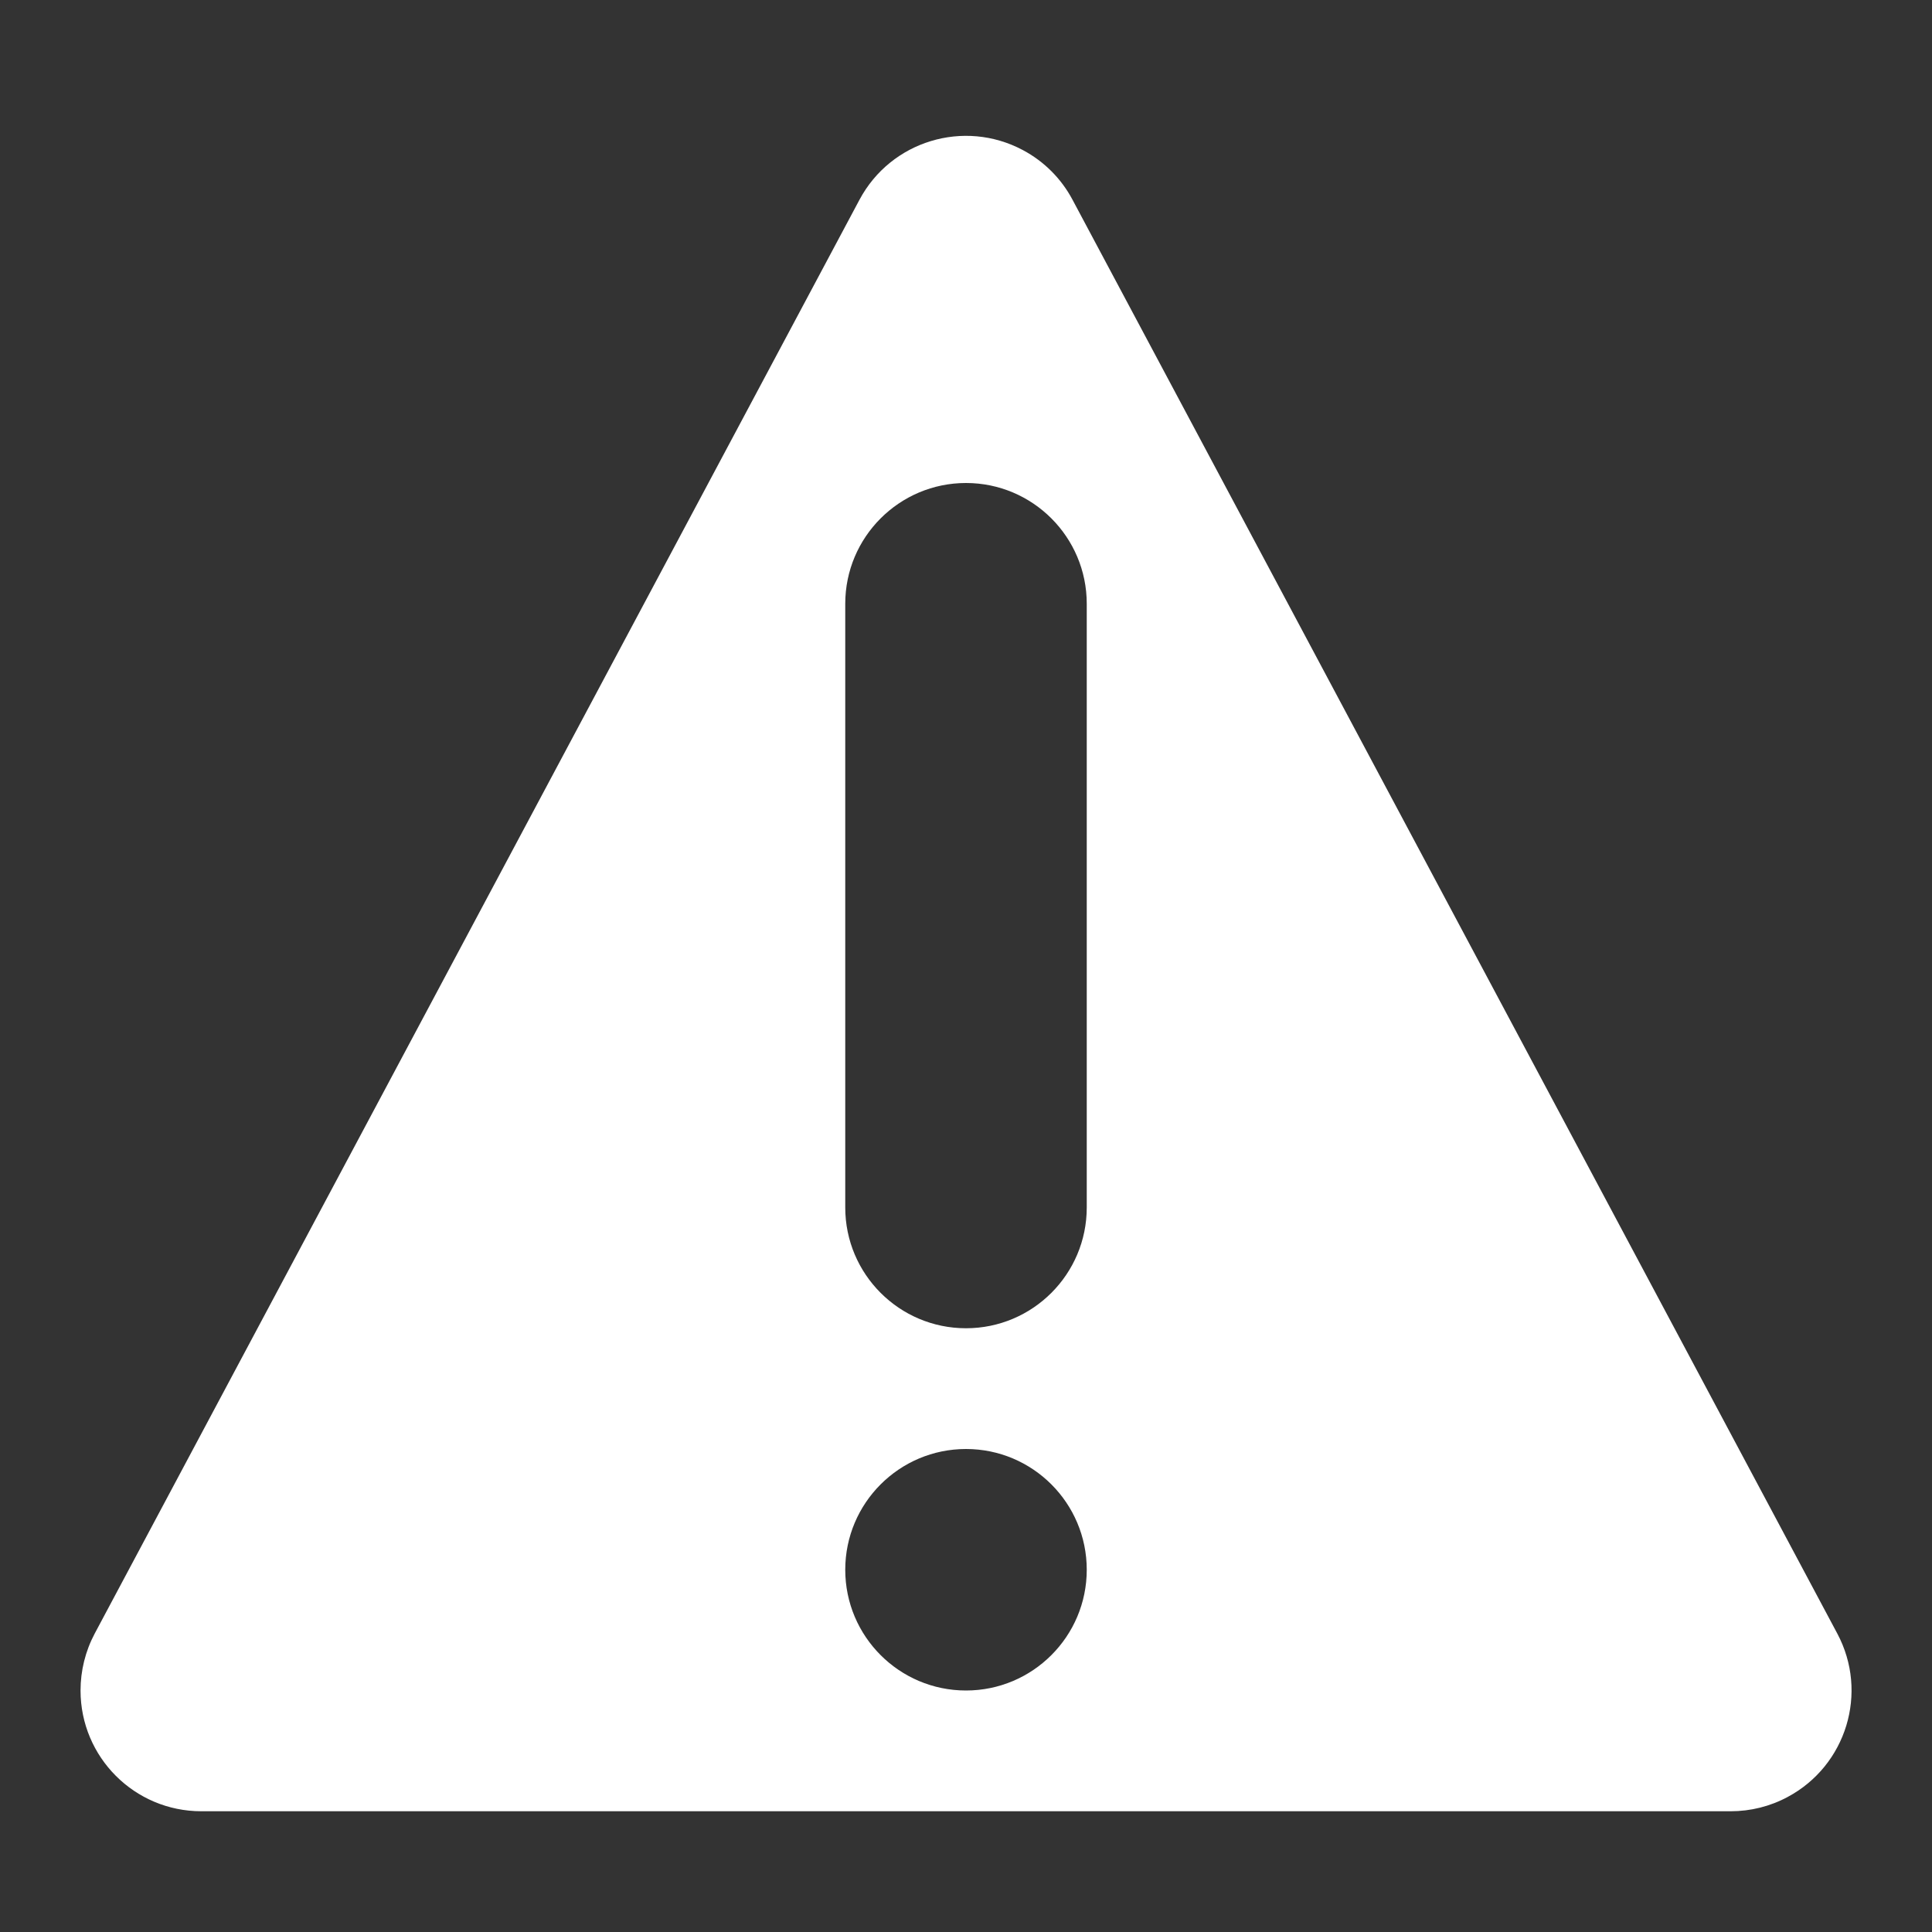 <?xml version="1.0" encoding="UTF-8"?>
<svg width="16px" height="16px" viewBox="0 0 16 16" version="1.1" xmlns="http://www.w3.org/2000/svg" xmlns:xlink="http://www.w3.org/1999/xlink">
    <rect x="0" y="0" width="16" height="16" fill="#333333" stroke="none"/>
    <!-- Generator: sketchtool 52.2 (67145) - http://www.bohemiancoding.com/sketch -->
    <title>4B7C1CFA-AB6D-43D1-9DAC-375DFBD882BF</title>
    <desc>Created with sketchtool.</desc>
    <g id="Symbols" stroke="none" stroke-width="1" fill="none" fill-rule="evenodd">
        <g id="icon-/-problem" fill-rule="nonzero">
            <g>
                <rect id="Rectangle" x="0" y="0" width="16" height="16"></rect>
                <path d="M8.882,1.654 L15.216,13.529 C15.476,14.017 15.291,14.622 14.804,14.882 C14.659,14.96 14.497,15 14.333,15 L1.667,15 C1.114,15 0.667,14.552 0.667,14 C0.667,13.836 0.707,13.674 0.784,13.529 L7.118,1.654 C7.378,1.167 7.983,0.983 8.471,1.243 C8.646,1.336 8.789,1.479 8.882,1.654 Z M8,4 C7.448,4 7,4.448 7,5 L7,10 C7,10.552 7.448,11 8,11 C8.552,11 9,10.552 9,10 L9,5 C9,4.448 8.552,4 8,4 Z M8,12 C7.448,12 7,12.448 7,13 C7,13.552 7.448,14 8,14 C8.552,14 9,13.552 9,13 C9,12.448 8.552,12 8,12 Z" id="Triangle-2" fill="#FFFFFF"></path>
            </g>
        </g>
    </g>
</svg>